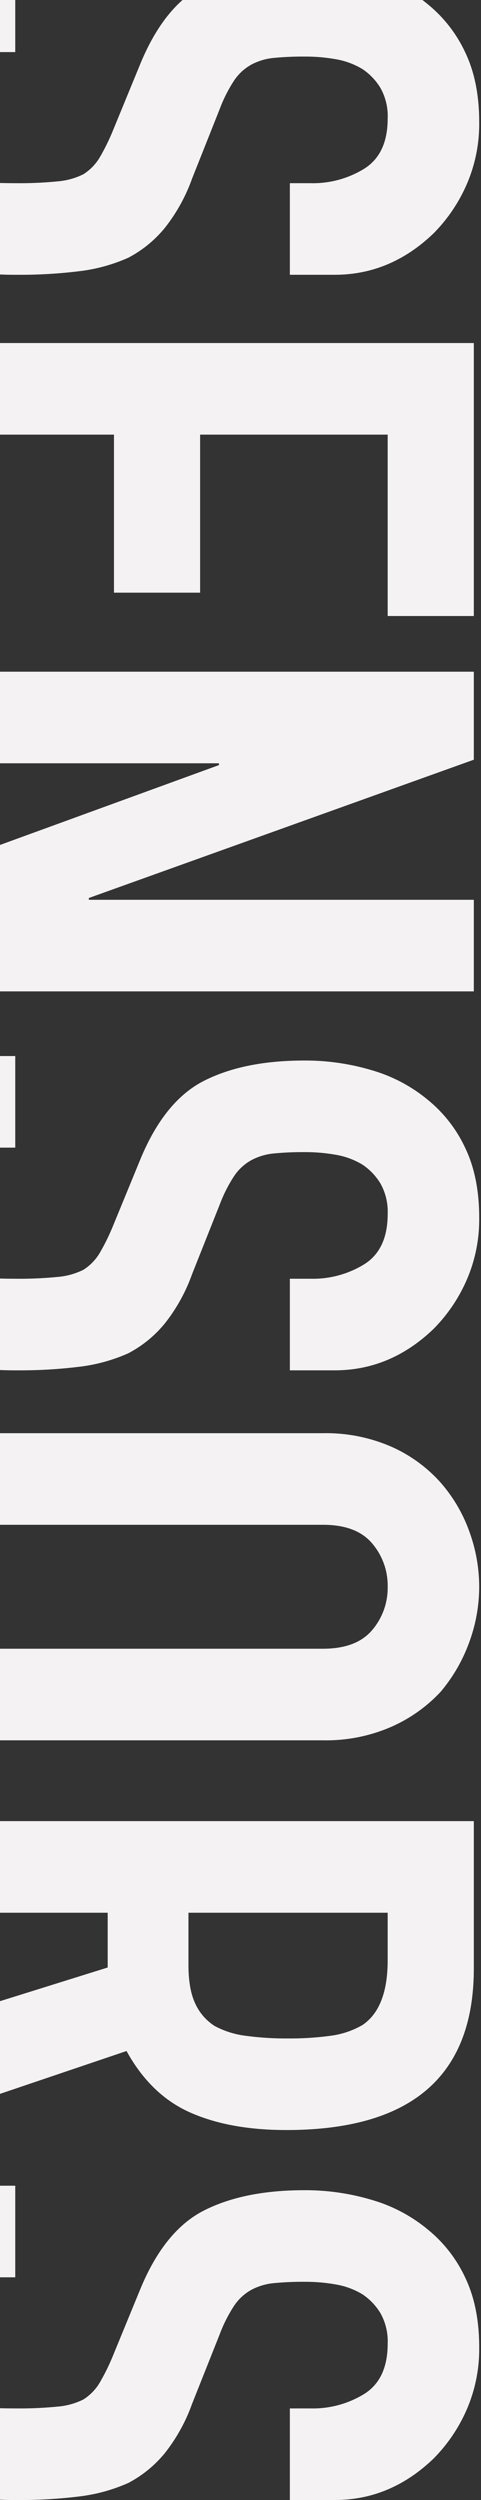 <svg xmlns="http://www.w3.org/2000/svg" xmlns:xlink="http://www.w3.org/1999/xlink" width="134" height="696" viewBox="0 0 134 696">
  <rect x="0" y="0" width="134" height="696" fill="#333333" stroke="none"/>
  <defs>
    <clipPath id="clip-path">
      <rect id="長方形_40986" data-name="長方形 40986" width="134" height="696" transform="translate(38 -169)" fill="#fff" stroke="#707070" stroke-width="1"/>
    </clipPath>
  </defs>
  <g id="グループ_20213" data-name="グループ 20213" transform="translate(-38 169)" clip-path="url(#clip-path)">
    <g id="グループ_64574" data-name="グループ 64574" transform="translate(1273.566 -604.588) rotate(90)">
      <path id="パス_97859" data-name="パス 97859" d="M94.5-126.75H69v-5.75a27.227,27.227,0,0,0-4.125-15.125Q60.75-154,51-154a16.043,16.043,0,0,0-8.5,2,16.763,16.763,0,0,0-5.25,5,21.146,21.146,0,0,0-2.75,7.375A48.15,48.15,0,0,0,33.75-131a84.527,84.527,0,0,0,.375,8.75A16.611,16.611,0,0,0,36-116a13.9,13.9,0,0,0,4.375,4.75,40.191,40.191,0,0,0,7.875,4l19.5,7.75A48.348,48.348,0,0,1,81.5-91.875,32.963,32.963,0,0,1,89.75-81.75,47.327,47.327,0,0,1,93.5-68.125a134.831,134.831,0,0,1,1,17.375,91.617,91.617,0,0,1-2.25,20.875A43.975,43.975,0,0,1,85-13.5a35.987,35.987,0,0,1-13.75,11q-8.5,4-20.75,4A45.393,45.393,0,0,1,33.25-1.75a41.029,41.029,0,0,1-13.75-9,43.8,43.8,0,0,1-9.125-13.375A40.613,40.613,0,0,1,7-40.75v-9.5H32.5v8a20.829,20.829,0,0,0,4.125,12.625Q40.75-24,50.5-24q6.5,0,10.125-1.875A13.46,13.46,0,0,0,66.25-31.25a19.74,19.74,0,0,0,2.375-8.375Q69-44.5,69-50.5A107.759,107.759,0,0,0,68.5-62a19.791,19.791,0,0,0-2-7.25,14.055,14.055,0,0,0-4.625-4.5A59.268,59.268,0,0,0,54.25-77.5L36-85q-16.5-6.75-22.125-17.875T8.25-130.75a64.667,64.667,0,0,1,2.75-19,43.217,43.217,0,0,1,8.25-15.5,37.811,37.811,0,0,1,13.375-10.375Q40.75-179.5,52-179.5A42.306,42.306,0,0,1,69.375-176,44.757,44.757,0,0,1,83-166.75q11.5,12,11.5,27.5ZM113.5,0V-178h76v24H139v52.25h44v24H139V-25.5h50.5V0ZM205,0V-178h24.5L268-70.75h.5V-178H294V0H270L231-107h-.5V0ZM399.5-126.75H374v-5.75a27.227,27.227,0,0,0-4.125-15.125Q365.75-154,356-154a16.043,16.043,0,0,0-8.5,2,16.763,16.763,0,0,0-5.25,5,21.146,21.146,0,0,0-2.75,7.375,48.15,48.15,0,0,0-.75,8.625,84.527,84.527,0,0,0,.375,8.75A16.611,16.611,0,0,0,341-116a13.9,13.9,0,0,0,4.375,4.75,40.191,40.191,0,0,0,7.875,4l19.5,7.75a48.348,48.348,0,0,1,13.75,7.625,32.963,32.963,0,0,1,8.25,10.125,47.327,47.327,0,0,1,3.75,13.625,134.833,134.833,0,0,1,1,17.375,91.617,91.617,0,0,1-2.25,20.875A43.975,43.975,0,0,1,390-13.5a35.987,35.987,0,0,1-13.75,11q-8.5,4-20.75,4a45.393,45.393,0,0,1-17.25-3.25,41.029,41.029,0,0,1-13.75-9,43.8,43.8,0,0,1-9.125-13.375A40.613,40.613,0,0,1,312-40.75v-9.5h25.5v8a20.829,20.829,0,0,0,4.125,12.625Q345.75-24,355.5-24q6.5,0,10.125-1.875a13.46,13.46,0,0,0,5.625-5.375,19.74,19.74,0,0,0,2.375-8.375Q374-44.5,374-50.5a107.757,107.757,0,0,0-.5-11.5,19.791,19.791,0,0,0-2-7.25,14.055,14.055,0,0,0-4.625-4.5,59.268,59.268,0,0,0-7.625-3.75L341-85q-16.5-6.75-22.125-17.875T313.25-130.75a64.667,64.667,0,0,1,2.75-19,43.217,43.217,0,0,1,8.25-15.5,37.811,37.811,0,0,1,13.375-10.375Q345.75-179.5,357-179.5a42.306,42.306,0,0,1,17.375,3.5A44.757,44.757,0,0,1,388-166.75q11.5,12,11.5,27.5ZM417-136a45.479,45.479,0,0,1,3.75-19,40.15,40.15,0,0,1,10-13.75,42.277,42.277,0,0,1,13.625-8,45.031,45.031,0,0,1,15.375-2.75,45.031,45.031,0,0,1,15.375,2.75,45.318,45.318,0,0,1,13.875,8A41.862,41.862,0,0,1,498.75-155a45.479,45.479,0,0,1,3.75,19v94q0,11.25-3.75,19.25A39.714,39.714,0,0,1,489-9.5a42.87,42.87,0,0,1-13.875,8.25A45.031,45.031,0,0,1,459.75,1.5a45.031,45.031,0,0,1-15.375-2.75A40.114,40.114,0,0,1,430.75-9.5a38.167,38.167,0,0,1-10-13.25Q417-30.75,417-42Zm25.5,94q0,9.25,5.125,13.625A18.076,18.076,0,0,0,459.75-24a18.076,18.076,0,0,0,12.125-4.375Q477-32.75,477-42v-94q0-9.25-5.125-13.625A18.076,18.076,0,0,0,459.75-154a18.076,18.076,0,0,0-12.125,4.375Q442.5-145.25,442.5-136Zm108-112v55.5H565q6.75,0,10.75-1.875A14.61,14.61,0,0,0,582-105.75a24.436,24.436,0,0,0,2.75-8.625,82.933,82.933,0,0,0,.75-11.875,82.933,82.933,0,0,0-.75-11.875,23.764,23.764,0,0,0-3-8.875q-4.75-7-18-7ZM525,0V-178h41q45,0,45,52.25Q611-110,606.125-99T589-81.25L616.5,0h-27L565.75-76H550.5V0ZM714-126.75H688.5v-5.75a27.227,27.227,0,0,0-4.125-15.125Q680.25-154,670.5-154a16.043,16.043,0,0,0-8.5,2,16.763,16.763,0,0,0-5.25,5,21.146,21.146,0,0,0-2.75,7.375,48.15,48.15,0,0,0-.75,8.625,84.527,84.527,0,0,0,.375,8.75A16.611,16.611,0,0,0,655.5-116a13.9,13.9,0,0,0,4.375,4.75,40.192,40.192,0,0,0,7.875,4l19.5,7.75A48.348,48.348,0,0,1,701-91.875a32.963,32.963,0,0,1,8.25,10.125A47.329,47.329,0,0,1,713-68.125a134.827,134.827,0,0,1,1,17.375,91.617,91.617,0,0,1-2.25,20.875A43.975,43.975,0,0,1,704.5-13.5a35.987,35.987,0,0,1-13.75,11q-8.5,4-20.75,4a45.392,45.392,0,0,1-17.25-3.25,41.029,41.029,0,0,1-13.75-9,43.8,43.8,0,0,1-9.125-13.375A40.613,40.613,0,0,1,626.5-40.75v-9.5H652v8a20.829,20.829,0,0,0,4.125,12.625Q660.25-24,670-24q6.5,0,10.125-1.875a13.46,13.46,0,0,0,5.625-5.375,19.74,19.74,0,0,0,2.375-8.375Q688.5-44.5,688.5-50.5A107.765,107.765,0,0,0,688-62a19.791,19.791,0,0,0-2-7.25,14.055,14.055,0,0,0-4.625-4.5,59.268,59.268,0,0,0-7.625-3.75L655.5-85q-16.5-6.75-22.125-17.875T627.75-130.75a64.668,64.668,0,0,1,2.75-19,43.216,43.216,0,0,1,8.25-15.5,37.81,37.81,0,0,1,13.375-10.375Q660.25-179.5,671.5-179.5a42.306,42.306,0,0,1,17.375,3.5,44.757,44.757,0,0,1,13.625,9.25q11.5,12,11.5,27.5Z" transform="translate(417.588 1281.566)" fill="#f4f2f2"/>
    </g>
  </g>
</svg>
